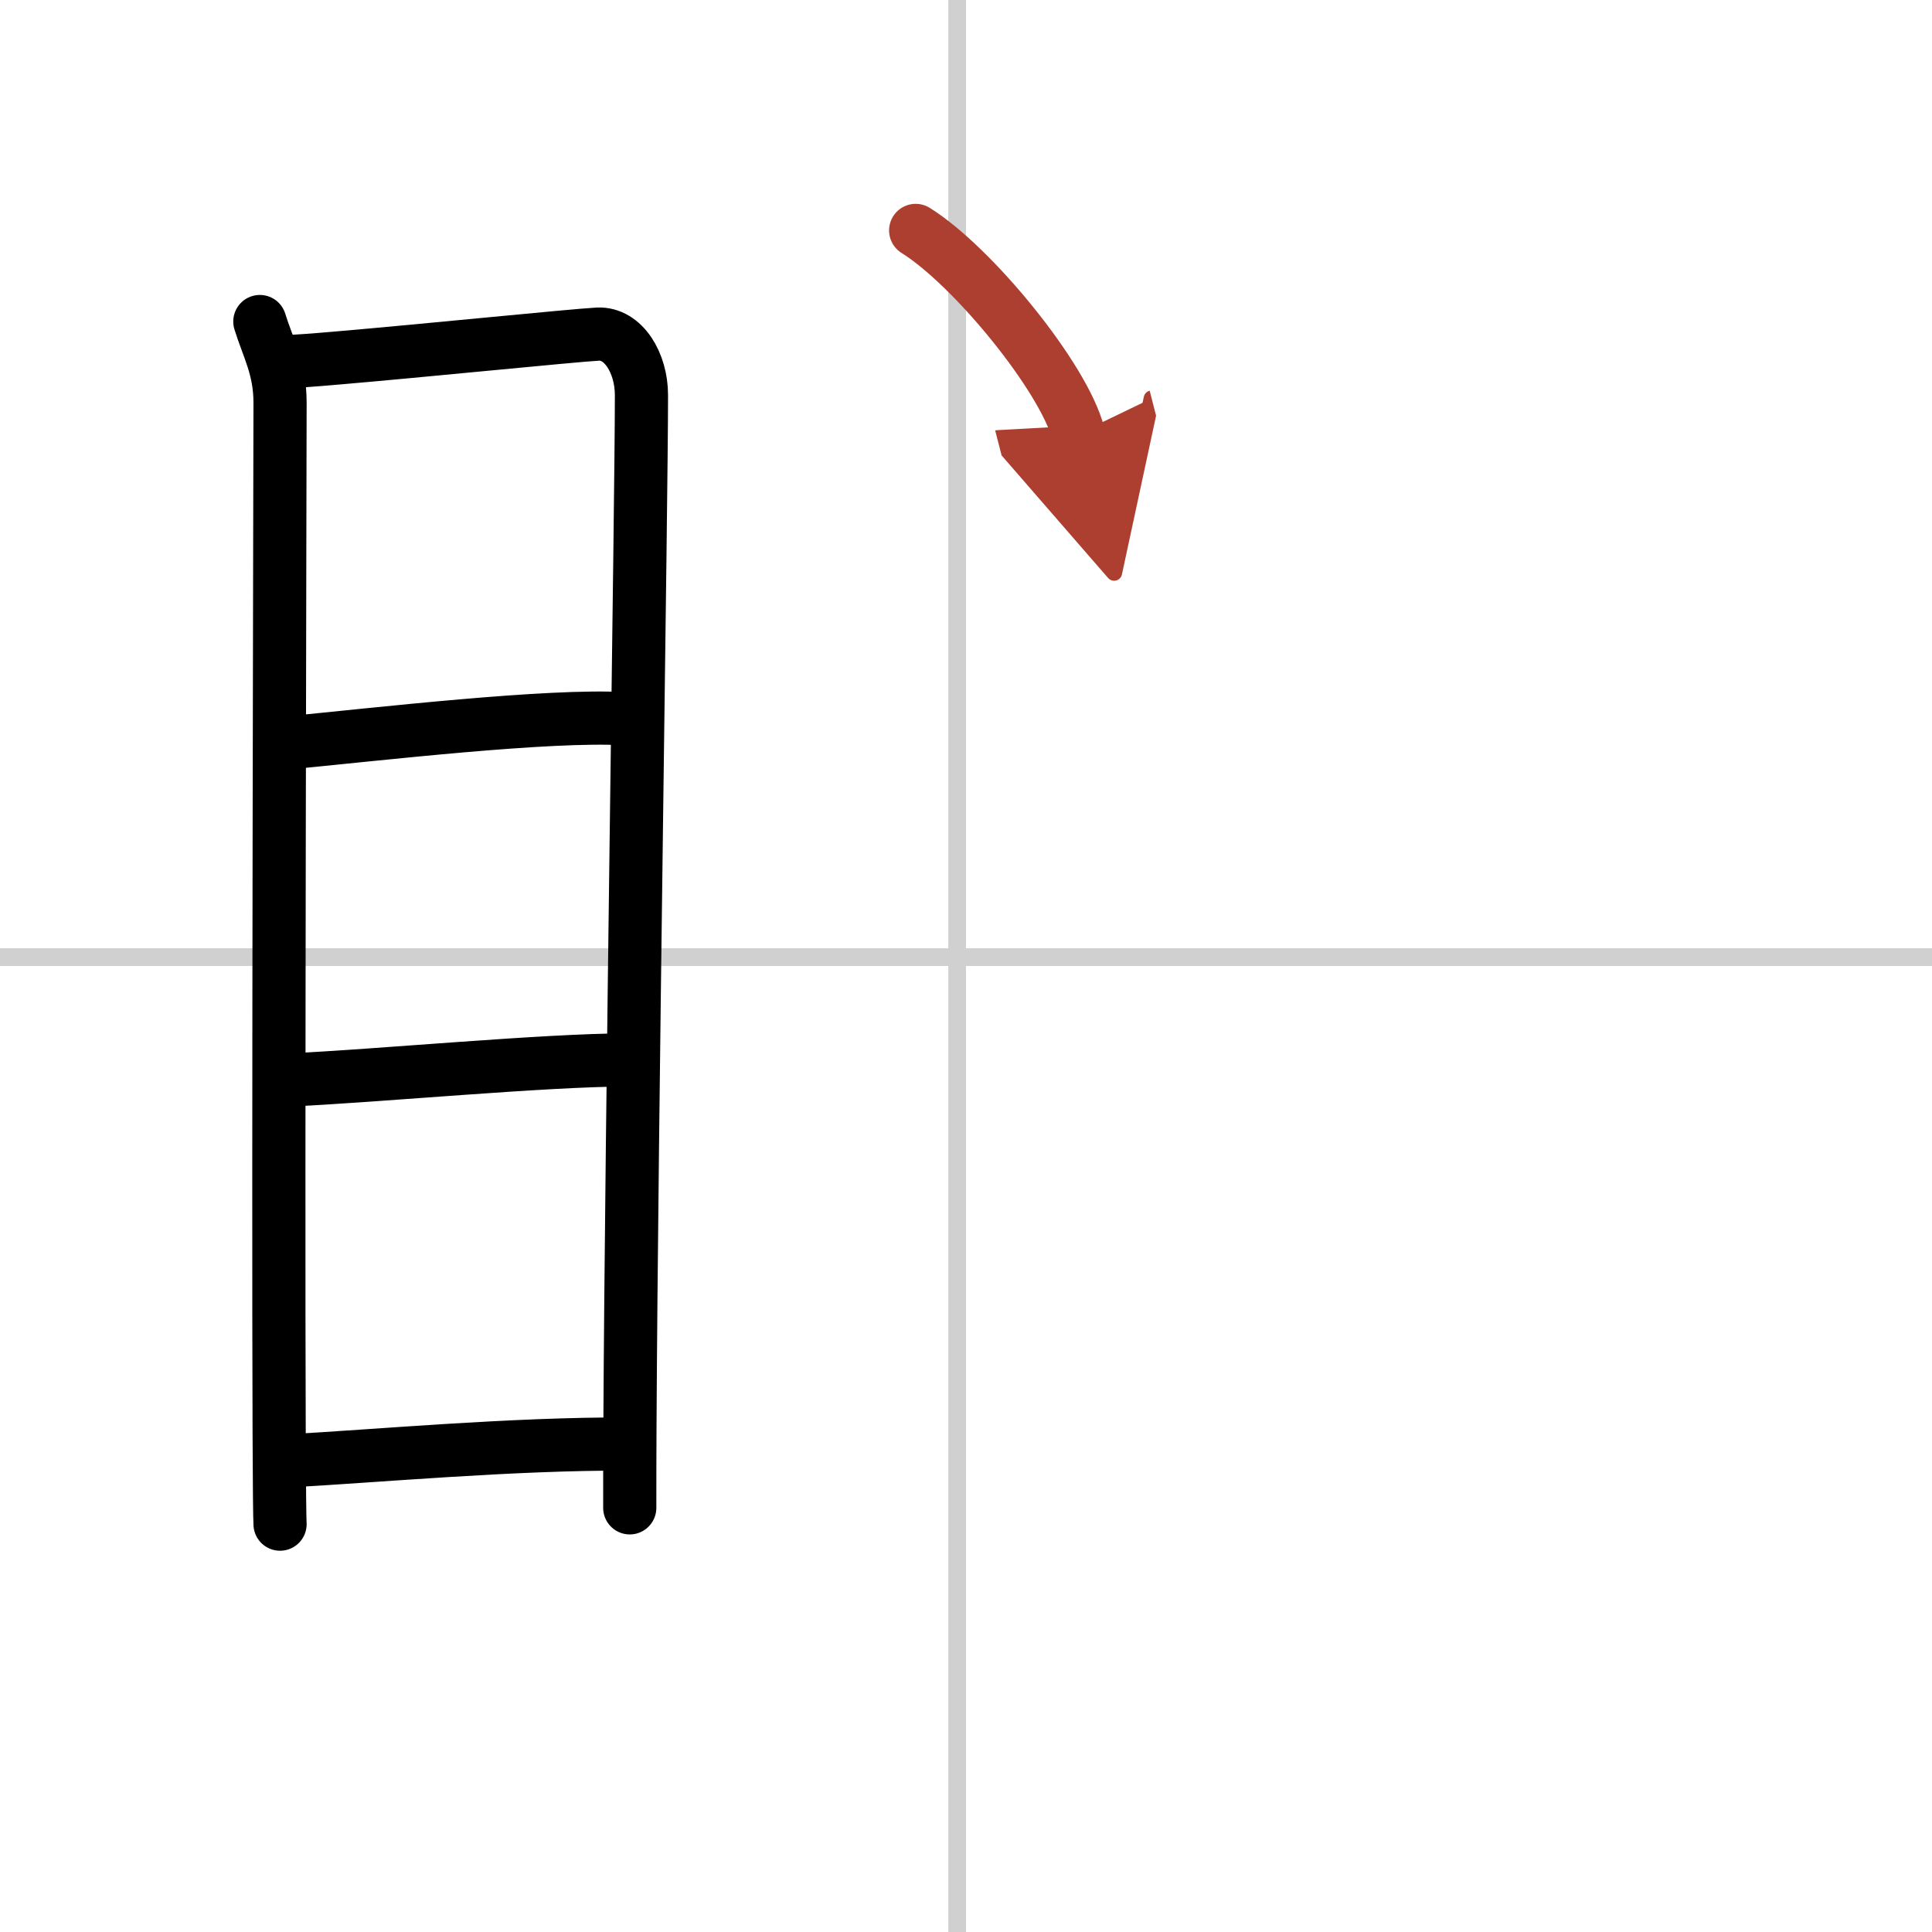 <svg width="400" height="400" viewBox="0 0 109 109" xmlns="http://www.w3.org/2000/svg"><defs><marker id="a" markerWidth="4" orient="auto" refX="1" refY="5" viewBox="0 0 10 10"><polyline points="0 0 10 5 0 10 1 5" fill="#ad3f31" stroke="#ad3f31"/></marker></defs><g fill="none" stroke="#000" stroke-linecap="round" stroke-linejoin="round" stroke-width="3"><rect width="100%" height="100%" fill="#fff" stroke="#fff"/><line x1="54" x2="54" y2="109" stroke="#d0d0d0" stroke-width="1"/><line x2="109" y1="54" y2="54" stroke="#d0d0d0" stroke-width="1"/><path d="m14.66 18.14c0.46 1.49 1.14 2.64 1.14 4.58 0 1.63-0.11 43.59-0.05 58.29 0.01 2.84 0.03 4.66 0.05 4.98"/><path d="m16.2 20.4c0.43-0.01 1.45-0.08 2.81-0.2 4.71-0.4 13.38-1.28 14.72-1.35 1.44-0.07 2.46 1.63 2.46 3.44 0 6.05-0.56 40.67-0.65 58.21-0.01 1.7-0.01 3.24-0.01 4.57"/><path d="m16.17 41.92c5.25-0.51 14.81-1.62 19.07-1.37"/><path d="m16.32 60.93c5.04-0.23 14.43-1.13 19.09-1.13"/><path d="m16.08 82.43c5.17-0.28 12.83-0.99 19.37-0.96"/><path d="m51.66 13c3.24 2.02 8.37 8.32 9.18 11.47" marker-end="url(#a)" stroke="#ad3f31"/></g></svg>
